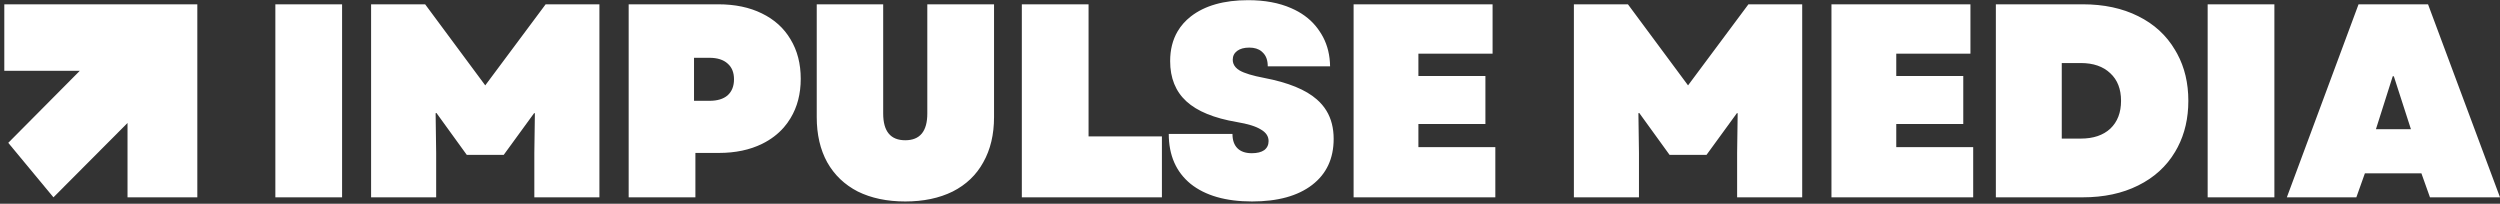 <svg viewBox="0 0 290.499 23.672" xmlns="http://www.w3.org/2000/svg" xmlns:xlink="http://www.w3.org/1999/xlink" width="290.499" height="23.672" fill="none" customFrame="#000000">
	<rect x="0" y="0" width="290.499" height="23.672" fill="#333333" stroke="none"/>
	<g id="Group 1000005923">
		<path id="Vector" d="M14.818 14.29L6.211 22.929L0.96 16.596L9.273 8.226L0.5 8.226L0.5 0.5L22.929 0.5L22.929 22.929L14.818 22.929L14.818 14.29Z" fill="rgb(255,255,255)" fill-rule="nonzero" />
		<path id="Vector" d="M14.818 14.29L14.818 22.929L22.929 22.929L22.929 0.5L0.5 0.5L0.5 8.226L9.273 8.226L0.96 16.596L6.211 22.929L14.818 14.29Z" fill-rule="nonzero" stroke="rgb(0,0,0)" stroke-opacity="0" stroke-width="1" />
		<path id="IMPULSE MEDIA" d="M145.487 23.41C142.432 23.41 140.05 22.726 138.342 21.359C136.654 19.971 135.81 18.038 135.81 15.56L143.212 15.56C143.212 16.286 143.404 16.841 143.789 17.226C144.173 17.61 144.729 17.803 145.455 17.803C146.074 17.803 146.555 17.685 146.897 17.45C147.238 17.194 147.409 16.841 147.409 16.393C147.409 15.837 147.11 15.389 146.512 15.047C145.935 14.684 145.006 14.396 143.725 14.182C141.076 13.733 139.121 12.932 137.861 11.779C136.601 10.625 135.971 9.066 135.971 7.101Q135.971 5.123 136.834 3.651Q137.411 2.667 138.374 1.91Q140.809 0.02 145.038 0.02Q147.922 0.02 150.037 0.949Q151.772 1.7 152.858 2.995L152.858 2.995Q153.116 3.302 153.337 3.64Q153.556 3.96 153.736 4.3Q154.529 5.802 154.555 7.71L147.313 7.71C147.313 7.005 147.121 6.471 146.736 6.107Q146.668 6.035 146.592 5.972Q146.063 5.531 145.166 5.531C144.568 5.531 144.098 5.659 143.757 5.915C143.415 6.172 143.244 6.513 143.244 6.941Q143.244 7.176 143.319 7.384Q143.489 7.857 144.045 8.19C144.6 8.511 145.551 8.799 146.897 9.055Q151.094 9.856 153.017 11.555Q153.692 12.142 154.135 12.871Q154.971 14.25 154.971 16.137C154.971 18.422 154.138 20.206 152.472 21.487C150.806 22.769 148.477 23.41 145.487 23.41ZM31.996 0.5L39.75 0.5L39.75 22.929L31.996 22.929L31.996 0.5ZM43.121 0.5L49.401 0.5L56.386 9.92L63.403 0.5L69.651 0.5L69.651 22.929L62.089 22.929L62.089 17.771L62.153 13.157L62.057 13.157L58.533 17.995L54.239 17.995L50.714 13.125L50.618 13.157L50.682 17.771L50.682 22.929L43.121 22.929L43.121 0.5ZM73.051 0.5L83.464 0.5C85.408 0.5 87.096 0.853 88.527 1.558C89.979 2.262 91.09 3.266 91.859 4.569C92.65 5.872 93.045 7.4 93.045 9.151C93.045 10.903 92.65 12.43 91.859 13.733Q91.515 14.307 91.083 14.803Q90.065 15.971 88.559 16.713Q86.412 17.771 83.528 17.771L80.805 17.771L80.805 22.929L73.051 22.929L73.051 0.5ZM105.189 23.41C103.075 23.41 101.238 23.025 99.678 22.256C98.14 21.466 96.955 20.334 96.122 18.86C95.31 17.386 94.904 15.634 94.904 13.605L94.904 0.5L102.626 0.5L102.626 13.189C102.626 15.261 103.481 16.297 105.189 16.297C106.898 16.297 107.753 15.261 107.753 13.189L107.753 0.5L115.507 0.5L115.507 13.605Q115.507 16.649 114.257 18.86C113.446 20.334 112.26 21.466 110.701 22.256C109.141 23.025 107.304 23.41 105.189 23.41ZM118.736 0.5L126.49 0.5L126.49 15.848L135.014 15.848L135.014 22.929L118.736 22.929L118.736 0.5ZM157.288 0.5L173.437 0.5L173.437 6.236L164.818 6.236L164.818 8.831L172.604 8.831L172.604 14.406L164.818 14.406L164.818 17.098L173.757 17.098L173.757 22.929L157.288 22.929L157.288 0.5ZM182.885 0.5L189.165 0.5L196.15 9.92L203.167 0.5L209.415 0.5L209.415 22.929L201.853 22.929L201.853 17.771L201.917 13.157L201.821 13.157L198.297 17.995L194.003 17.995L190.479 13.125L190.382 13.157L190.447 17.771L190.447 22.929L182.885 22.929L182.885 0.5ZM212.815 0.5L228.964 0.5L228.964 6.236L220.345 6.236L220.345 8.831L228.131 8.831L228.131 14.406L220.345 14.406L220.345 17.098L229.284 17.098L229.284 22.929L212.815 22.929L212.815 0.5ZM231.918 0.5L242.012 0.5Q245.696 0.5 248.452 1.878C250.31 2.796 251.742 4.11 252.746 5.819Q252.873 6.028 252.989 6.243L252.993 6.25Q254.284 8.633 254.284 11.715Q254.284 14.73 253.048 17.102Q252.905 17.376 252.746 17.642C251.742 19.33 250.31 20.633 248.452 21.552Q245.696 22.929 242.012 22.929L231.918 22.929L231.918 0.5ZM256.529 0.5L264.283 0.5L264.283 22.929L256.529 22.929L256.529 0.5ZM274.062 0.5L282.137 0.5L290.499 22.929L282.361 22.929L281.367 20.142L274.799 20.142L273.806 22.929L265.731 22.929L274.062 0.5ZM82.439 11.715C83.357 11.715 84.062 11.501 84.554 11.074C85.045 10.625 85.291 10.006 85.291 9.215C85.291 8.425 85.045 7.816 84.554 7.389C84.062 6.941 83.357 6.716 82.439 6.716L80.645 6.716L80.645 11.715L82.439 11.715ZM241.787 16.104C243.24 16.104 244.383 15.72 245.216 14.951C246.049 14.161 246.465 13.082 246.465 11.715C246.465 10.348 246.049 9.28 245.216 8.511C244.383 7.72 243.24 7.325 241.787 7.325L239.576 7.325L239.576 16.104L241.787 16.104ZM280.15 15.015L278.163 8.863L278.035 8.863L276.081 15.015L280.15 15.015Z" fill="rgb(255,255,255)" fill-rule="evenodd" />
	</g>
</svg>
